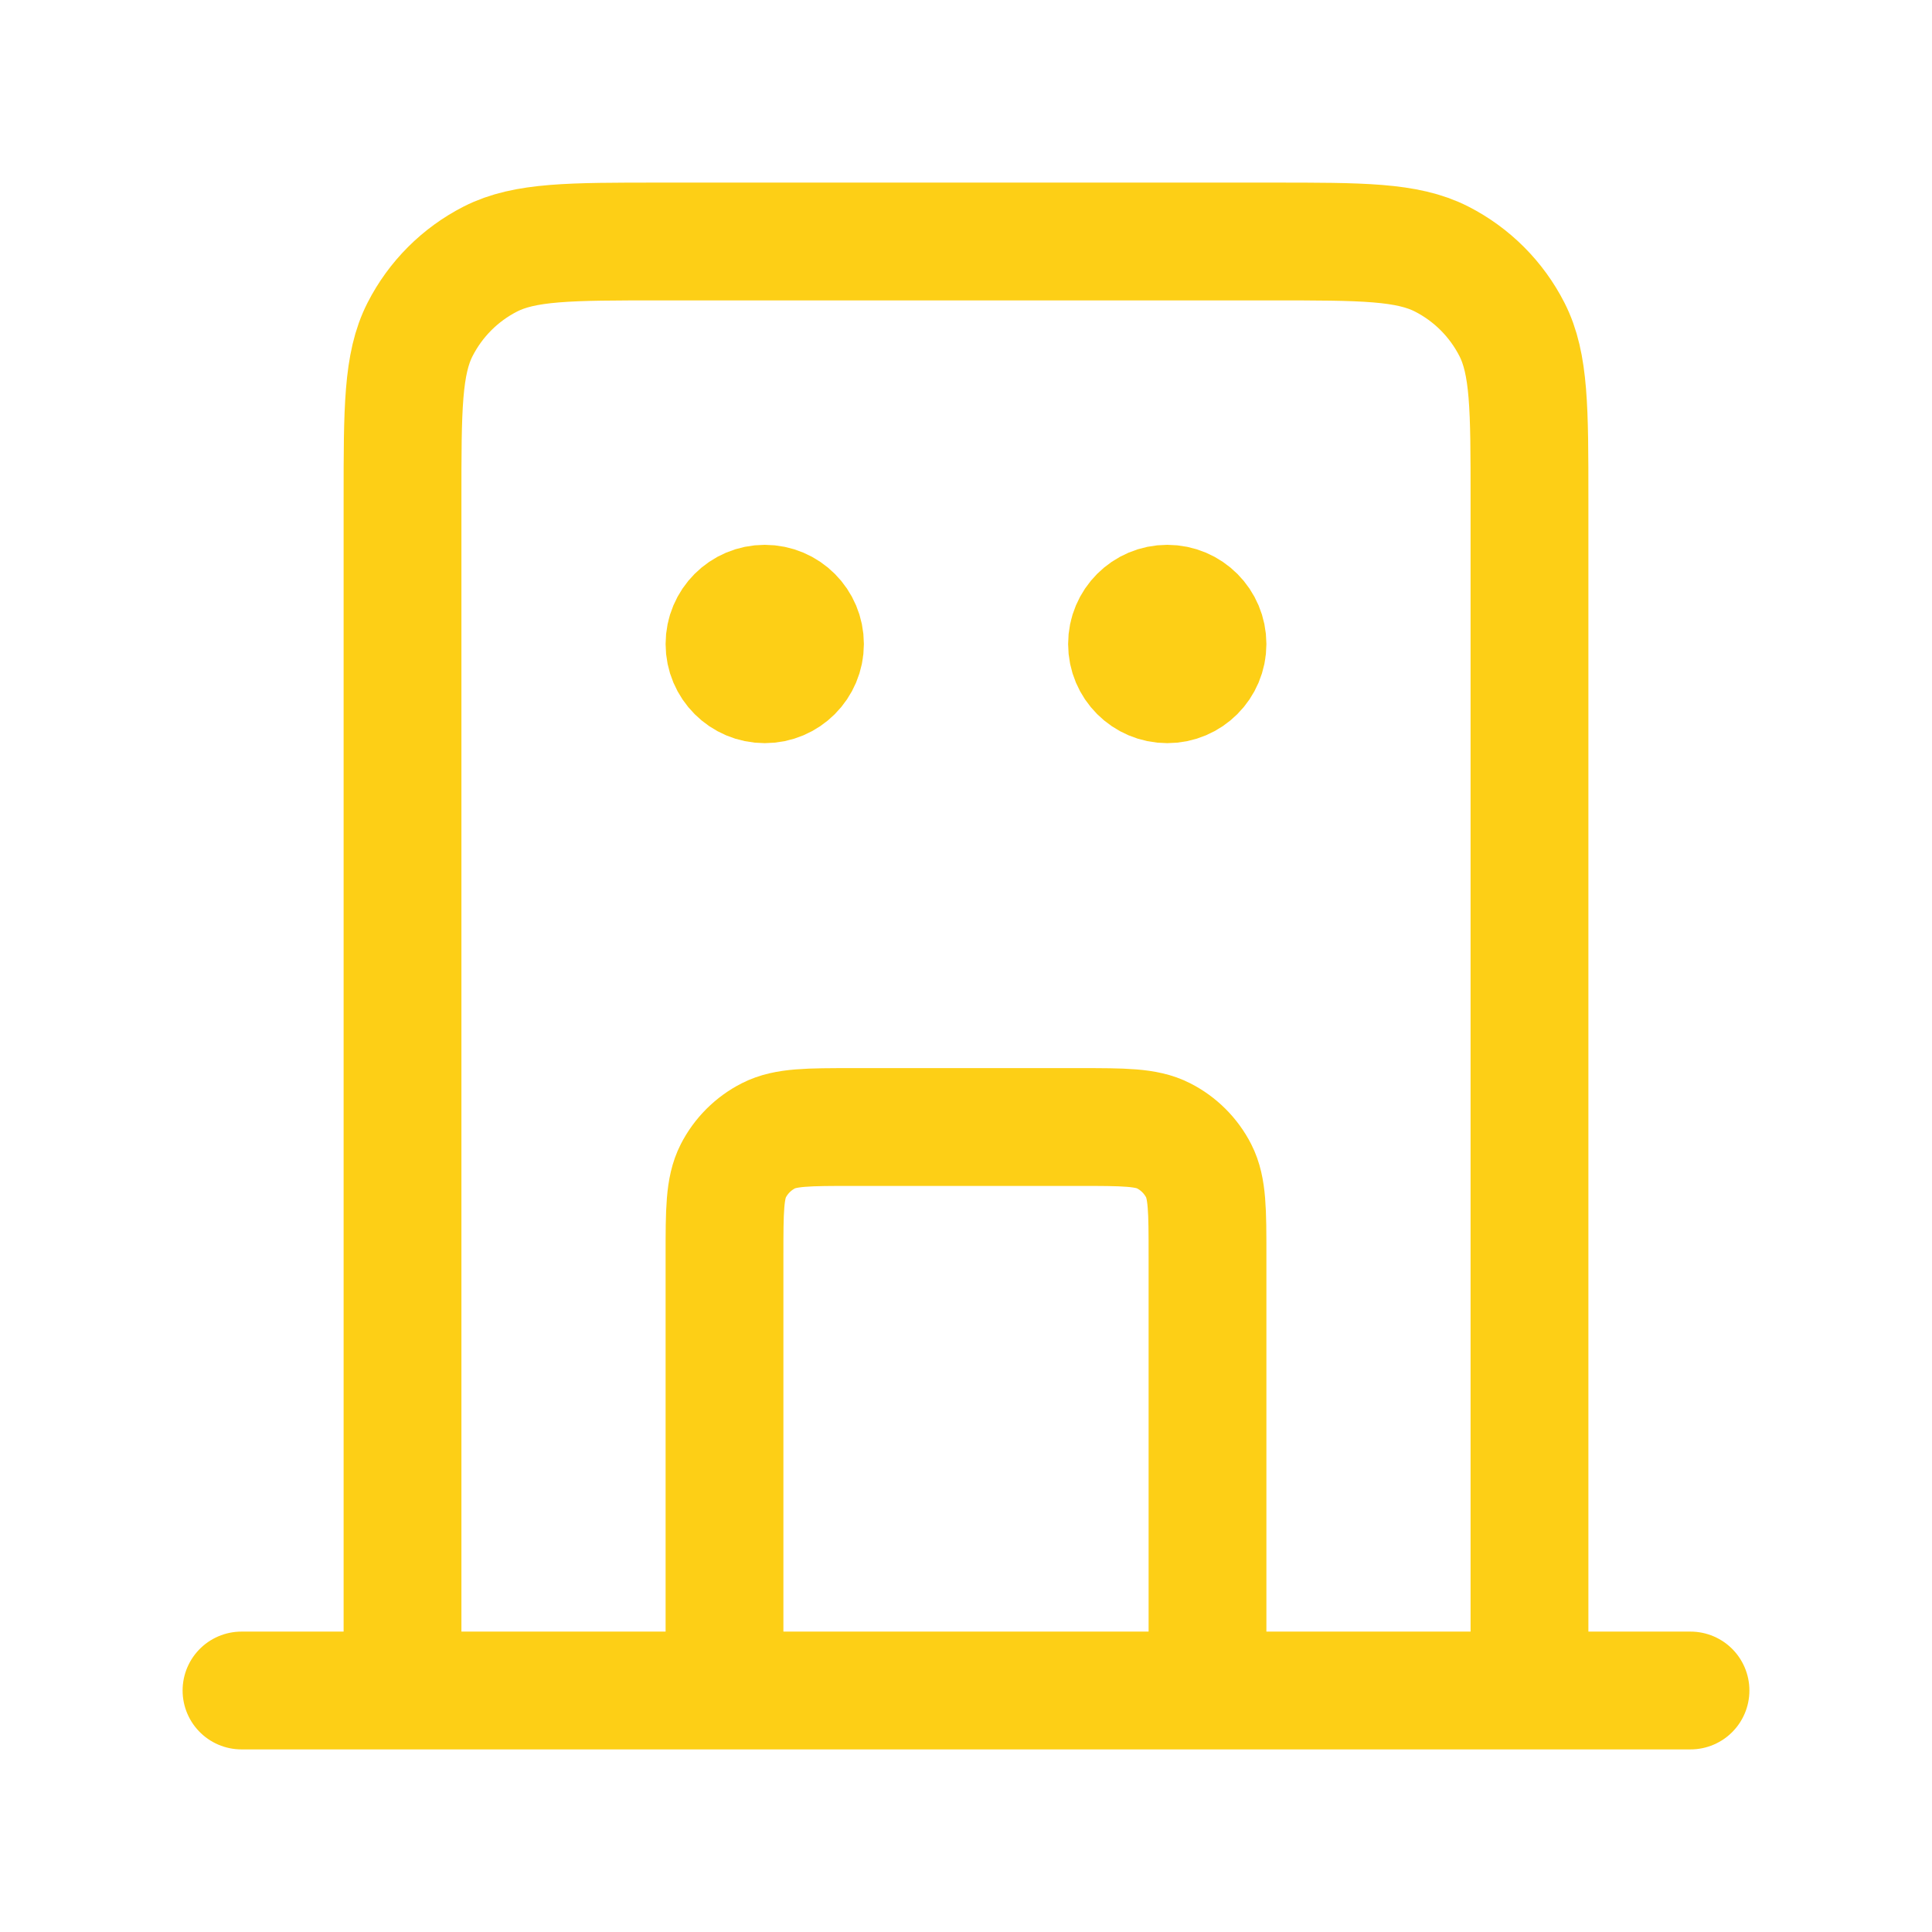 <?xml version="1.0" encoding="UTF-8"?>
<svg xmlns="http://www.w3.org/2000/svg" width="41" height="41" viewBox="0 0 41 41" fill="none">
  <path d="M25.625 35.875V26.65C25.625 25.693 25.625 25.215 25.439 24.849C25.275 24.528 25.014 24.267 24.692 24.103C24.327 23.917 23.848 23.917 22.892 23.917H18.108C17.152 23.917 16.673 23.917 16.308 24.103C15.986 24.267 15.725 24.528 15.561 24.849C15.375 25.215 15.375 25.693 15.375 26.65V35.875M32.458 35.875V10.592C32.458 8.678 32.458 7.721 32.086 6.991C31.758 6.348 31.236 5.825 30.593 5.497C29.862 5.125 28.905 5.125 26.992 5.125H14.008C12.095 5.125 11.138 5.125 10.407 5.497C9.764 5.825 9.242 6.348 8.914 6.991C8.542 7.721 8.542 8.678 8.542 10.592V35.875M35.875 35.875H5.125M16.229 13.667H16.246M24.771 13.667H24.788M17.083 13.667C17.083 14.138 16.701 14.521 16.229 14.521C15.757 14.521 15.375 14.138 15.375 13.667C15.375 13.195 15.757 12.812 16.229 12.812C16.701 12.812 17.083 13.195 17.083 13.667ZM25.625 13.667C25.625 14.138 25.243 14.521 24.771 14.521C24.299 14.521 23.917 14.138 23.917 13.667C23.917 13.195 24.299 12.812 24.771 12.812C25.243 12.812 25.625 13.195 25.625 13.667Z" stroke="#FDCF16" stroke-width="2.5" stroke-linecap="round" stroke-linejoin="round"></path>
</svg>
